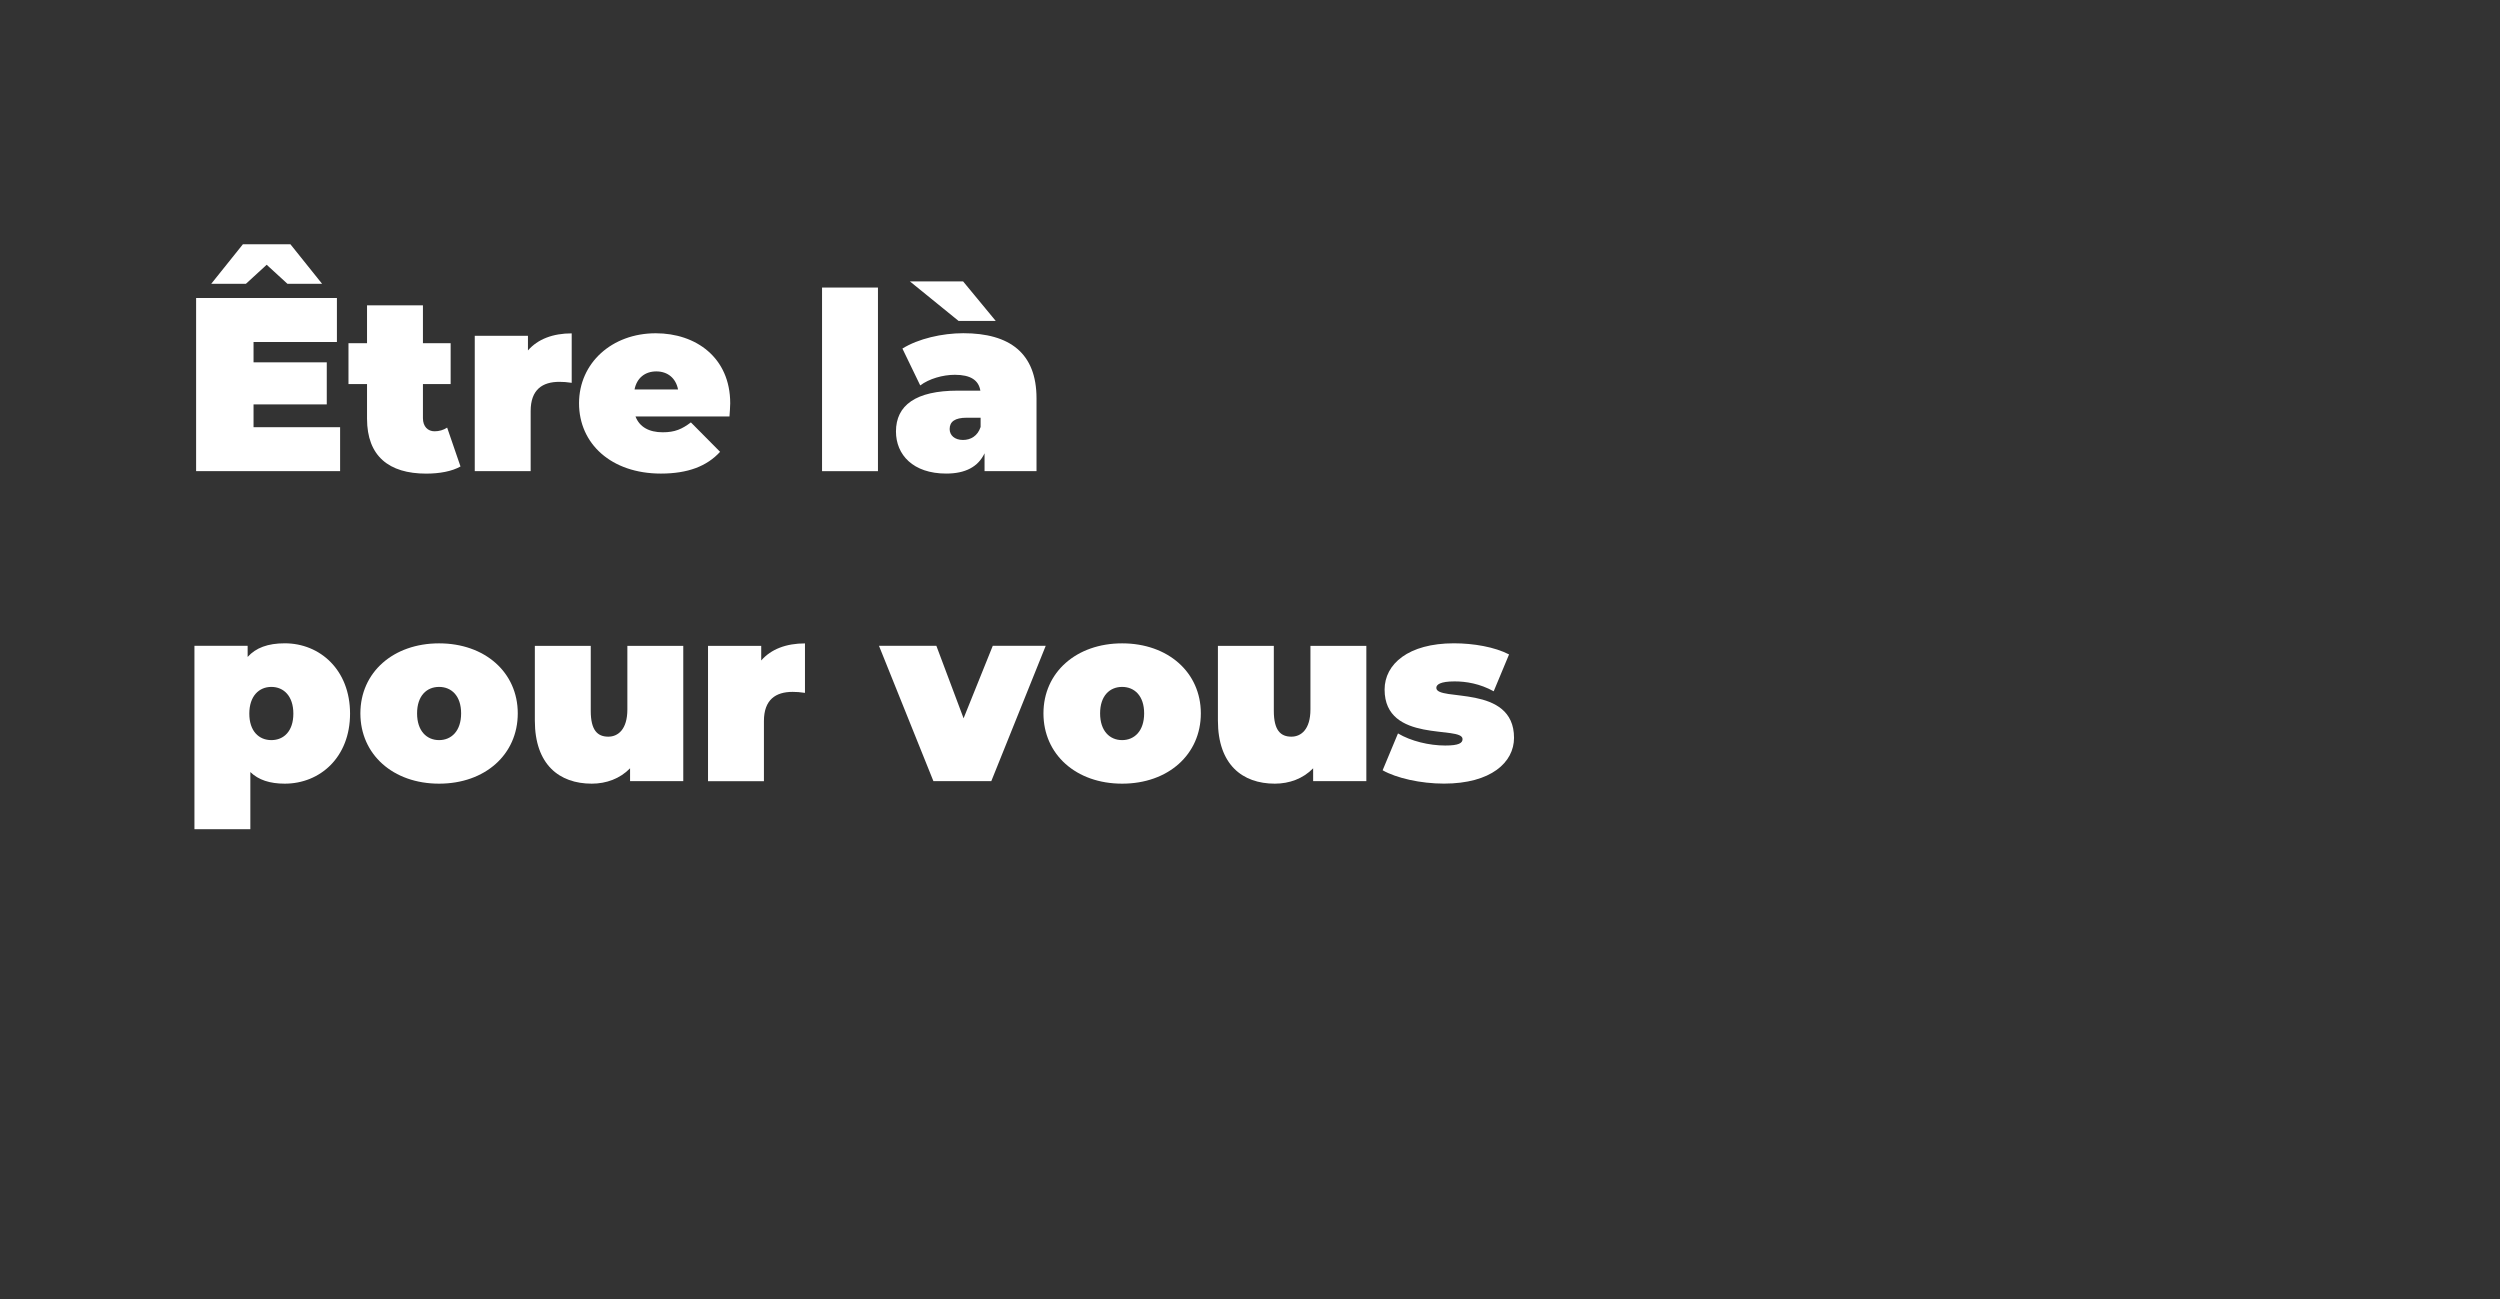 <?xml version="1.0" encoding="UTF-8"?>
<svg id="Calque_1" xmlns="http://www.w3.org/2000/svg" version="1.1" viewBox="0 0 508 264">
  <rect x="0" y="0" width="508" height="264" fill="#333333" stroke="none"/>
  <!-- Generator: Adobe Illustrator 29.4.0, SVG Export Plug-In . SVG Version: 2.1.0 Build 152)  -->
  <defs>
    <style>
      .st0 {
        fill: #fff;
      }
    </style>
  </defs>
  <path class="st0" d="M10.37-204.85l6.22-14.09c5.4,3.19,12.63,5.24,18.93,5.24,5.49,0,7.45-1.15,7.45-3.11,0-7.2-31.7-1.4-31.7-22.78,0-10.68,8.93-19.36,26.72-19.36,7.7,0,15.66,1.63,21.62,5.02l-5.83,14.01c-5.66-2.86-10.98-4.26-15.96-4.26-5.66,0-7.45,1.65-7.45,3.62,0,6.89,31.7,1.15,31.7,22.3,0,10.48-8.93,19.33-26.72,19.33-9.58,0-19.24-2.38-24.98-5.91Z"/>
  <path class="st0" d="M84.76-251.42c0,2.63-.34,4.6-3.19,10.73l-5.74,12.22h-11.48l4.09-13.84c-3.28-1.57-5.32-4.76-5.32-9.11,0-6.39,4.59-10.48,10.81-10.48s10.81,4.09,10.81,10.48"/>
  <path class="st0" d="M138.67-245.12v44.83h-17.62v-4.26c-3.36,3.45-7.87,5.07-12.69,5.07-10.73,0-18.85-6.3-18.85-20.9v-24.74h18.51v21.55c0,6.39,2.21,8.52,5.82,8.52,3.19,0,6.3-2.38,6.3-9.02v-21.07h18.51v.03Z"/>
  <path class="st0" d="M195.52-225.84v25.58h-18.51v-22.39c0-5.58-2.13-7.71-5.49-7.71-3.78,0-6.97,2.38-6.97,9.02v21.07h-18.51v-44.86h17.62v4.43c3.53-3.53,8.29-5.24,13.53-5.24,10.33,0,18.34,6,18.34,20.09h0Z"/>
  <path class="st0" d="M200.85-258.15c0-5.32,4.34-9.42,11.15-9.42s11.15,3.78,11.15,9.11c0,5.66-4.34,9.75-11.15,9.75s-11.15-4.09-11.15-9.41M221.23-245.12v26.31c0,10.23-8.29,18.52-18.51,18.52v-26.31c0-10.23,8.29-18.52,18.51-18.52Z"/>
  <path class="st0" d="M260.72-245.93v16.39c-1.65-.25-2.77-.34-4.09-.34-5.57,0-9.49,2.55-9.49,9.67v19.92h-18.51v-44.81h17.62v4.85c3.28-3.78,8.26-5.66,14.51-5.66"/>
  <path class="st0" d="M64.93-152.59c0,14.43-9.91,23.2-21.62,23.2-4.93,0-8.68-1.23-11.4-3.87v18.94H13.4v-60.75h17.62v3.7c2.72-3.03,6.72-4.51,12.29-4.51,11.71,0,21.62,8.85,21.62,23.29ZM46.17-152.59c0-5.83-3.19-8.85-7.28-8.85s-7.28,3.03-7.28,8.85,3.19,8.77,7.28,8.77,7.28-2.94,7.28-8.77Z"/>
  <path class="st0" d="M67.56-152.67c0-13.59,10.9-23.2,26.05-23.2s26.05,9.58,26.05,23.2-10.81,23.29-26.05,23.29-26.05-9.67-26.05-23.29h0ZM100.89-152.67c0-5.83-3.19-8.77-7.28-8.77s-7.28,2.94-7.28,8.77,3.19,8.85,7.28,8.85,7.28-3.03,7.28-8.85h0Z"/>
  <path class="st0" d="M173.65-175.06v44.83h-17.62v-4.26c-3.36,3.45-7.87,5.07-12.69,5.07-10.73,0-18.85-6.3-18.85-20.9v-24.74h18.51v21.55c0,6.39,2.21,8.52,5.83,8.52,3.19,0,6.3-2.38,6.3-9.02v-21.07h18.51v.03h0Z"/>
  <path class="st0" d="M213.11-175.87v16.39c-1.65-.25-2.77-.34-4.09-.34-5.57,0-9.49,2.55-9.49,9.67v19.92h-18.51v-44.83h17.62v4.85c3.28-3.78,8.26-5.66,14.51-5.66"/>
  <path class="st0" d="M291.36-175.03v35.9c0,17.37-10.17,25.67-27.28,25.67-8.85,0-16.89-1.88-22.43-5.58l6.22-12.64c3.53,2.72,9.49,4.43,14.34,4.43,7.62,0,10.64-3.36,10.64-9.36v-.81c-2.77,3.19-6.89,4.76-12.38,4.76-11.4,0-21.54-8.35-21.54-21.63s10.17-21.55,21.54-21.55c6.13,0,10.47,1.88,13.27,5.91v-5.07h17.62v-.03h0ZM272.99-154.3c0-4.34-3.28-7.12-7.62-7.12s-7.7,2.77-7.7,7.12,3.36,7.2,7.7,7.2,7.62-2.86,7.62-7.2Z"/>
  <path class="st0" d="M347.71-175.06v44.83h-17.62v-4.26c-3.36,3.45-7.87,5.07-12.69,5.07-10.73,0-18.85-6.3-18.85-20.9v-24.74h18.51v21.55c0,6.39,2.21,8.52,5.83,8.52,3.19,0,6.3-2.38,6.3-9.02v-21.07h18.51v.03h0Z"/>
  <path class="st0" d="M402.52-148.33h-31.11c1.32,3.45,4.42,5.24,9.02,5.24,4.09,0,6.39-1.07,9.33-3.28l9.66,9.75c-4.34,4.76-10.64,7.2-19.58,7.2-16.47,0-27.11-9.92-27.11-23.29s10.9-23.2,25.4-23.2c13.28,0,24.65,8.04,24.65,23.2,0,1.32-.17,3.03-.25,4.34M381.46-179.97h-12.29l10.81-13.11h17.62l-16.13,13.11h0ZM371.07-157.27h14.42c-.73-3.78-3.45-5.97-7.2-5.97s-6.47,2.21-7.2,5.97"/>
  <path class="st0" d="M439.88-175.87v16.39c-1.62-.25-2.77-.34-4.09-.34-5.57,0-9.49,2.55-9.49,9.67v19.92h-18.51v-44.83h17.62v4.85c3.28-3.78,8.26-5.66,14.51-5.66"/>
  <path class="st0" d="M442.4-188.09c0-5.32,4.34-9.42,11.15-9.42s11.15,3.78,11.15,9.11c0,5.66-4.34,9.75-11.15,9.75s-11.15-4.09-11.15-9.41M462.82-175.06v26.31c0,10.23-8.29,18.52-18.51,18.52v-26.31c0-10.23,8.29-18.52,18.51-18.52h0Z"/>
  <path class="st0" d="M502.31-175.87v16.39c-1.62-.25-2.77-.34-4.09-.34-5.57,0-9.49,2.55-9.49,9.67v19.92h-18.51v-44.83h17.62v4.85c3.28-3.78,8.26-5.66,14.51-5.66"/>
  <g>
    <path class="st0" d="M34.38-185.49h17.25c11.7,0,19.75,6.65,19.75,17.5s-8.05,17.5-19.75,17.5h-17.25v-35ZM51.13-159.69c4.95,0,8.35-2.95,8.35-8.3s-3.4-8.3-8.35-8.3h-4.95v16.6h4.95Z"/>
    <path class="st0" d="M73.88-164.19c0-8.3,6.65-14.15,15.9-14.15s15.9,5.85,15.9,14.15-6.6,14.2-15.9,14.2-15.9-5.9-15.9-14.2ZM94.23-164.19c0-3.55-1.95-5.35-4.45-5.35s-4.45,1.8-4.45,5.35,1.95,5.4,4.45,5.4,4.45-1.85,4.45-5.4Z"/>
    <path class="st0" d="M139.43-166.09v15.6h-11.3v-13.65c0-3.4-1.3-4.7-3.35-4.7-2.3,0-4.25,1.45-4.25,5.5v12.85h-11.3v-27.35h10.75v2.7c2.15-2.15,5.05-3.2,8.25-3.2,6.3,0,11.2,3.65,11.2,12.25Z"/>
    <path class="st0" d="M159.68-185.49h11.8v35h-11.8v-35Z"/>
    <path class="st0" d="M188.98-176.59v6h14.6v8.9h-14.6v11.2h-11.8v-35h28.45v8.9h-16.65Z"/>
    <path class="st0" d="M209.38-185.49h11.8v35h-11.8v-35Z"/>
    <path class="st0" d="M240.03-171.94c0-3.85,2.85-6.4,6.6-6.4s6.6,2.55,6.6,6.4-2.85,6.5-6.6,6.5-6.6-2.7-6.6-6.5ZM240.03-156.49c0-3.85,2.85-6.4,6.6-6.4s6.6,2.55,6.6,6.4-2.85,6.5-6.6,6.5-6.6-2.7-6.6-6.5Z"/>
    <path class="st0" d="M32.33-86.57l3.1-7.45c2.6,1.55,6.3,2.45,9.55,2.45,2.75,0,3.5-.5,3.5-1.3,0-2.8-15.75.95-15.75-10,0-5.15,4.8-9.35,14-9.35,4,0,8.25.75,11.15,2.25l-3.1,7.45c-2.8-1.55-5.6-2-7.9-2-2.9,0-3.7.65-3.7,1.3,0,2.85,15.7-.85,15.7,10.1,0,4.95-4.65,9.25-14.15,9.25-4.7,0-9.6-1.1-12.4-2.7Z"/>
    <path class="st0" d="M60.83-98.07c0-8.3,6.65-14.15,15.9-14.15s15.9,5.85,15.9,14.15-6.6,14.2-15.9,14.2-15.9-5.9-15.9-14.2ZM81.18-98.07c0-3.55-1.95-5.35-4.45-5.35s-4.45,1.8-4.45,5.35,1.95,5.4,4.45,5.4,4.45-1.85,4.45-5.4Z"/>
    <path class="st0" d="M126.08-111.72v27.35h-10.75v-2.6c-2.05,2.1-4.8,3.1-7.75,3.1-6.55,0-11.5-3.85-11.5-12.75v-15.1h11.3v13.15c0,3.9,1.35,5.2,3.55,5.2,1.95,0,3.85-1.45,3.85-5.5v-12.85h11.3Z"/>
    <path class="st0" d="M151.23-85.32c-1.75,1-4.3,1.45-6.95,1.45-7.55,0-11.95-3.55-11.95-11.1v-7h-3.75v-8.25h3.75v-7.65h11.3v7.65h5.6v8.25h-5.6v6.9c0,1.7,1,2.65,2.35,2.65.9,0,1.8-.25,2.55-.75l2.7,7.85Z"/>
    <path class="st0" d="M182.28-95.42h-19c.8,2.1,2.7,3.2,5.5,3.2,2.5,0,3.9-.65,5.7-2l5.9,5.95c-2.65,2.9-6.5,4.4-11.95,4.4-10.05,0-16.55-6.05-16.55-14.2s6.65-14.15,15.5-14.15c8.1,0,15.05,4.9,15.05,14.15,0,.8-.1,1.85-.15,2.65ZM163.08-100.87h8.8c-.45-2.3-2.1-3.65-4.4-3.65s-3.95,1.35-4.4,3.65Z"/>
    <path class="st0" d="M216.18-99.97v15.6h-11.3v-13.65c0-3.4-1.3-4.7-3.35-4.7-2.3,0-4.25,1.45-4.25,5.5v12.85h-11.3v-27.35h10.75v2.7c2.15-2.15,5.05-3.2,8.25-3.2,6.3,0,11.2,3.65,11.2,12.25Z"/>
    <path class="st0" d="M250.53-95.42h-19c.8,2.1,2.7,3.2,5.5,3.2,2.5,0,3.9-.65,5.7-2l5.9,5.95c-2.65,2.9-6.5,4.4-11.95,4.4-10.05,0-16.55-6.05-16.55-14.2s6.65-14.15,15.5-14.15c8.1,0,15.05,4.9,15.05,14.15,0,.8-.1,1.85-.15,2.65ZM231.33-100.87h8.8c-.45-2.3-2.1-3.65-4.4-3.65s-3.95,1.35-4.4,3.65Z"/>
    <path class="st0" d="M279.08-92.62v8.25h-26.1v-6.5l11.3-12.6h-10.9v-8.25h25.15v6.5l-11.3,12.6h11.85Z"/>
    <path class="st0" d="M34.03-55.35h11.3V-18.25h-11.3v-37.1Z"/>
    <path class="st0" d="M77.38-32.95v14.7h-10.5v-3.6c-1.3,2.75-3.9,4.1-7.75,4.1-6.7,0-10.15-3.8-10.15-8.5,0-5.3,4-8.25,12.5-8.25h4.55c-.35-2.1-1.95-3.2-5.15-3.2-2.45,0-5.2.8-7,2.15l-3.6-7.45c3.2-2,8.05-3.1,12.3-3.1,9.4,0,14.8,4.05,14.8,13.15ZM66.08-27.15v-1.9h-2.8c-2.4,0-3.45.8-3.45,2.3,0,1.25,1,2.2,2.7,2.2,1.55,0,2.95-.8,3.55-2.6Z"/>
    <path class="st0" d="M116.88-46.1v10c-1-.15-1.7-.2-2.5-.2-3.4,0-5.8,1.55-5.8,5.9v12.15h-11.3v-27.35h10.75v2.95c2-2.3,5.05-3.45,8.85-3.45Z"/>
    <path class="st0" d="M148.78-29.3h-19c.8,2.1,2.7,3.2,5.5,3.2,2.5,0,3.9-.65,5.7-2l5.9,5.95c-2.65,2.9-6.5,4.4-11.95,4.4-10.05,0-16.55-6.05-16.55-14.2s6.65-14.15,15.5-14.15c8.1,0,15.05,4.9,15.05,14.15,0,.8-.1,1.85-.15,2.65ZM129.58-34.75h8.8c-.45-2.3-2.1-3.65-4.4-3.65s-3.95,1.35-4.4,3.65Z"/>
    <path class="st0" d="M151.03-31.95c0-8.3,6.7-14.15,16.15-14.15,6.65,0,11.65,3.05,13.45,8.1l-8.75,4.3c-1.15-2.55-2.8-3.6-4.75-3.6-2.55,0-4.65,1.8-4.65,5.35s2.1,5.4,4.65,5.4c1.95,0,3.6-1.05,4.75-3.6l8.75,4.3c-1.8,5.05-6.8,8.1-13.45,8.1-9.45,0-16.15-5.85-16.15-14.2Z"/>
    <path class="st0" d="M213.43-33.85v15.6h-11.3v-13.65c0-3.4-1.3-4.7-3.35-4.7-2.3,0-4.25,1.45-4.25,5.5v12.85h-11.3v-37.1h11.3v11.95c2.1-1.8,4.75-2.7,7.7-2.7,6.3,0,11.2,3.65,11.2,12.25Z"/>
    <path class="st0" d="M247.78-29.3h-19c.8,2.1,2.7,3.2,5.5,3.2,2.5,0,3.9-.65,5.7-2l5.9,5.95c-2.65,2.9-6.5,4.4-11.95,4.4-10.05,0-16.55-6.05-16.55-14.2s6.65-14.15,15.5-14.15c8.1,0,15.05,4.9,15.05,14.15,0,.8-.1,1.85-.15,2.65ZM228.58-34.75h8.8c-.45-2.3-2.1-3.65-4.4-3.65s-3.95,1.35-4.4,3.65Z"/>
    <path class="st0" d="M271.08-46.1v10c-1-.15-1.7-.2-2.5-.2-3.4,0-5.8,1.55-5.8,5.9v12.15h-11.3v-27.35h10.75v2.95c2-2.3,5.05-3.45,8.85-3.45Z"/>
    <path class="st0" d="M272.58-31.95c0-8.3,6.7-14.15,16.15-14.15,6.65,0,11.65,3.05,13.45,8.1l-8.75,4.3c-1.15-2.55-2.8-3.6-4.75-3.6-2.55,0-4.65,1.8-4.65,5.35s2.1,5.4,4.65,5.4c1.95,0,3.6-1.05,4.75-3.6l8.75,4.3c-1.8,5.05-6.8,8.1-13.45,8.1-9.45,0-16.15-5.85-16.15-14.2Z"/>
    <path class="st0" d="M334.98-33.85v15.6h-11.3v-13.65c0-3.4-1.3-4.7-3.35-4.7-2.3,0-4.25,1.45-4.25,5.5v12.85h-11.3v-37.1h11.3v11.95c2.1-1.8,4.75-2.7,7.7-2.7,6.3,0,11.2,3.65,11.2,12.25Z"/>
    <path class="st0" d="M369.33-29.3h-19c.8,2.1,2.7,3.2,5.5,3.2,2.5,0,3.9-.65,5.7-2l5.9,5.95c-2.65,2.9-6.5,4.4-11.95,4.4-10.05,0-16.55-6.05-16.55-14.2s6.65-14.15,15.5-14.15c8.1,0,15.05,4.9,15.05,14.15,0,.8-.1,1.85-.15,2.65ZM350.13-34.75h8.8c-.45-2.3-2.1-3.65-4.4-3.65s-3.95,1.35-4.4,3.65Z"/>
  </g>
  <g>
    <path class="st0" d="M69.11,86.79v8.95h-29.26v-35.19h28.61v8.95h-16.94v4.12h14.88v8.55h-14.88v4.63h17.6ZM49.96,57.67h-7.04l6.44-8.04h9.65l6.44,8.04h-7.04l-4.22-3.87-4.22,3.87Z"/>
    <path class="st0" d="M93.59,94.78c-1.76,1.01-4.32,1.46-6.99,1.46-7.59,0-12.02-3.57-12.02-11.16v-7.04h-3.77v-8.3h3.77v-7.69h11.36v7.69h5.63v8.3h-5.63v6.94c0,1.71,1.01,2.66,2.36,2.66.91,0,1.81-.25,2.56-.75l2.71,7.89Z"/>
    <path class="st0" d="M116.17,67.73v10.06c-1.01-.15-1.71-.2-2.51-.2-3.42,0-5.83,1.56-5.83,5.93v12.22h-11.36v-27.5h10.81v2.97c2.01-2.31,5.08-3.47,8.9-3.47Z"/>
    <path class="st0" d="M148.24,84.62h-19.11c.8,2.11,2.72,3.22,5.53,3.22,2.51,0,3.92-.65,5.73-2.01l5.93,5.98c-2.67,2.92-6.54,4.42-12.02,4.42-10.11,0-16.64-6.08-16.64-14.28s6.69-14.23,15.59-14.23c8.15,0,15.13,4.93,15.13,14.23,0,.8-.1,1.86-.15,2.66ZM128.93,79.14h8.85c-.45-2.31-2.11-3.67-4.42-3.67s-3.97,1.36-4.42,3.67Z"/>
    <path class="st0" d="M167.04,58.43h11.36v37.31h-11.36v-37.31Z"/>
    <path class="st0" d="M210.62,80.95v14.78h-10.56v-3.62c-1.31,2.77-3.92,4.12-7.79,4.12-6.74,0-10.21-3.82-10.21-8.55,0-5.33,4.02-8.3,12.57-8.3h4.58c-.35-2.11-1.96-3.22-5.18-3.22-2.46,0-5.23.8-7.04,2.16l-3.62-7.49c3.22-2.01,8.09-3.12,12.37-3.12,9.45,0,14.88,4.07,14.88,13.22ZM194.79,65.22l-9.9-8.04h10.81l6.64,8.04h-7.54ZM199.26,86.79v-1.91h-2.82c-2.41,0-3.47.8-3.47,2.31,0,1.26,1.01,2.21,2.71,2.21,1.56,0,2.97-.8,3.57-2.61Z"/>
    <path class="st0" d="M71.13,145.01c0,8.85-6.08,14.23-13.27,14.23-3.02,0-5.33-.75-6.99-2.36v11.61h-11.36v-37.26h10.81v2.26c1.66-1.86,4.12-2.77,7.54-2.77,7.19,0,13.27,5.43,13.27,14.28ZM59.61,145.01c0-3.57-1.96-5.43-4.47-5.43s-4.48,1.86-4.48,5.43,1.96,5.38,4.48,5.38,4.47-1.81,4.47-5.38Z"/>
    <path class="st0" d="M73.23,144.96c0-8.35,6.69-14.23,15.99-14.23s15.99,5.88,15.99,14.23-6.64,14.28-15.99,14.28-15.99-5.93-15.99-14.28ZM93.7,144.96c0-3.57-1.96-5.38-4.48-5.38s-4.47,1.81-4.47,5.38,1.96,5.43,4.47,5.43,4.48-1.86,4.48-5.43Z"/>
    <path class="st0" d="M138.84,131.23v27.5h-10.81v-2.61c-2.06,2.11-4.83,3.12-7.79,3.12-6.59,0-11.56-3.87-11.56-12.82v-15.18h11.36v13.22c0,3.92,1.36,5.23,3.57,5.23,1.96,0,3.87-1.46,3.87-5.53v-12.92h11.36Z"/>
    <path class="st0" d="M163.57,130.73v10.06c-1.01-.15-1.71-.2-2.51-.2-3.42,0-5.83,1.56-5.83,5.93v12.22h-11.36v-27.5h10.81v2.97c2.01-2.31,5.08-3.47,8.9-3.47Z"/>
    <path class="st0" d="M212.49,131.23l-11.06,27.5h-11.76l-11.06-27.5h11.66l5.53,14.73,5.93-14.73h10.76Z"/>
    <path class="st0" d="M212.03,144.96c0-8.35,6.69-14.23,15.99-14.23s15.99,5.88,15.99,14.23-6.64,14.28-15.99,14.28-15.99-5.93-15.99-14.28ZM232.49,144.96c0-3.57-1.96-5.38-4.48-5.38s-4.47,1.81-4.47,5.38,1.96,5.43,4.47,5.43,4.48-1.86,4.48-5.43Z"/>
    <path class="st0" d="M277.64,131.23v27.5h-10.81v-2.61c-2.06,2.11-4.83,3.12-7.79,3.12-6.59,0-11.56-3.87-11.56-12.82v-15.18h11.36v13.22c0,3.92,1.36,5.23,3.57,5.23,1.96,0,3.87-1.46,3.87-5.53v-12.92h11.36Z"/>
    <path class="st0" d="M280.95,156.52l3.12-7.49c2.61,1.56,6.33,2.46,9.6,2.46,2.77,0,3.52-.5,3.52-1.31,0-2.82-15.84.96-15.84-10.06,0-5.18,4.83-9.4,14.08-9.4,4.02,0,8.3.75,11.21,2.26l-3.12,7.49c-2.82-1.56-5.63-2.01-7.94-2.01-2.92,0-3.72.65-3.72,1.31,0,2.87,15.79-.85,15.79,10.16,0,4.98-4.68,9.3-14.23,9.3-4.73,0-9.65-1.11-12.47-2.71Z"/>
  </g>
</svg>
